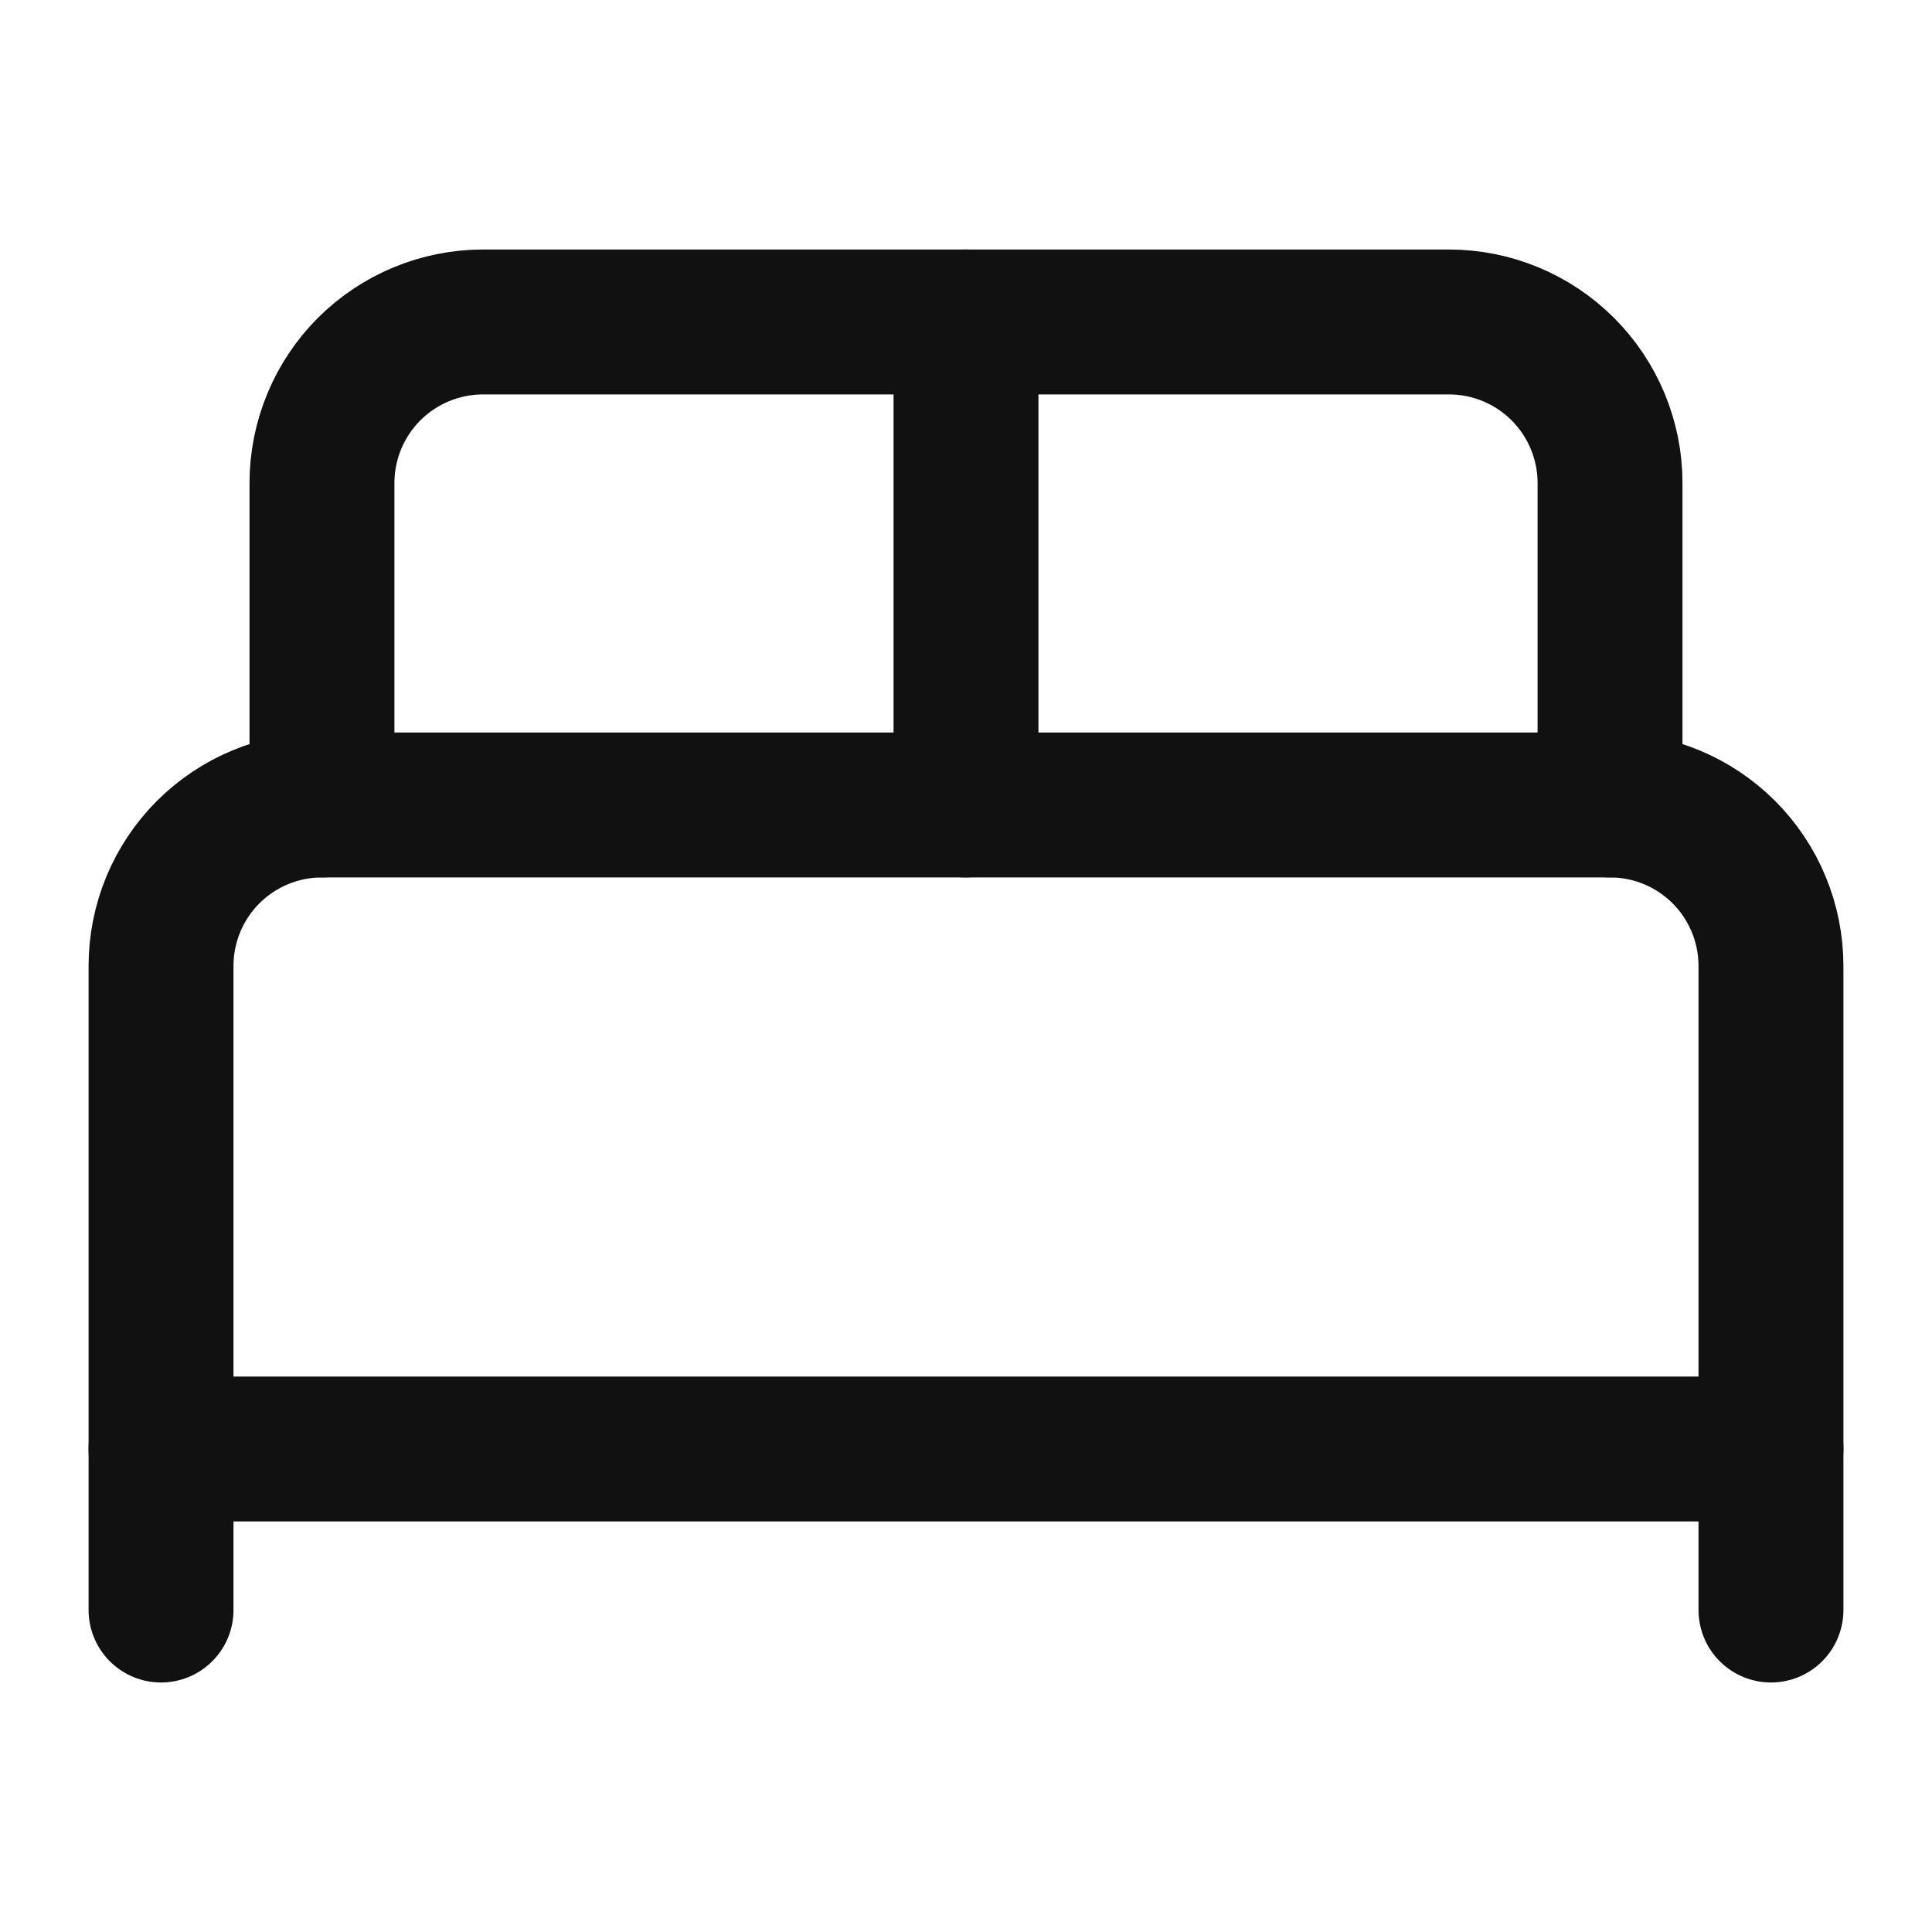 <svg width="20" height="20" viewBox="0 0 20 20" fill="none" xmlns="http://www.w3.org/2000/svg">
<path d="M1.667 16.667V10C1.667 9.558 1.842 9.134 2.155 8.821C2.467 8.509 2.891 8.333 3.333 8.333H16.667C17.109 8.333 17.533 8.509 17.845 8.821C18.158 9.134 18.333 9.558 18.333 10V16.667" stroke="#111111" stroke-width="1.5" stroke-linecap="round" stroke-linejoin="round"/>
<path d="M3.333 8.333V5C3.333 4.558 3.509 4.134 3.821 3.821C4.134 3.509 4.558 3.333 5 3.333H15C15.442 3.333 15.866 3.509 16.178 3.821C16.491 4.134 16.667 4.558 16.667 5V8.333" stroke="#111111" stroke-width="1.5" stroke-linecap="round" stroke-linejoin="round"/>
<path d="M10 3.333V8.333" stroke="#111111" stroke-width="1.5" stroke-linecap="round" stroke-linejoin="round"/>
<path d="M1.667 15H18.333" stroke="#111111" stroke-width="1.5" stroke-linecap="round" stroke-linejoin="round"/>
</svg>
